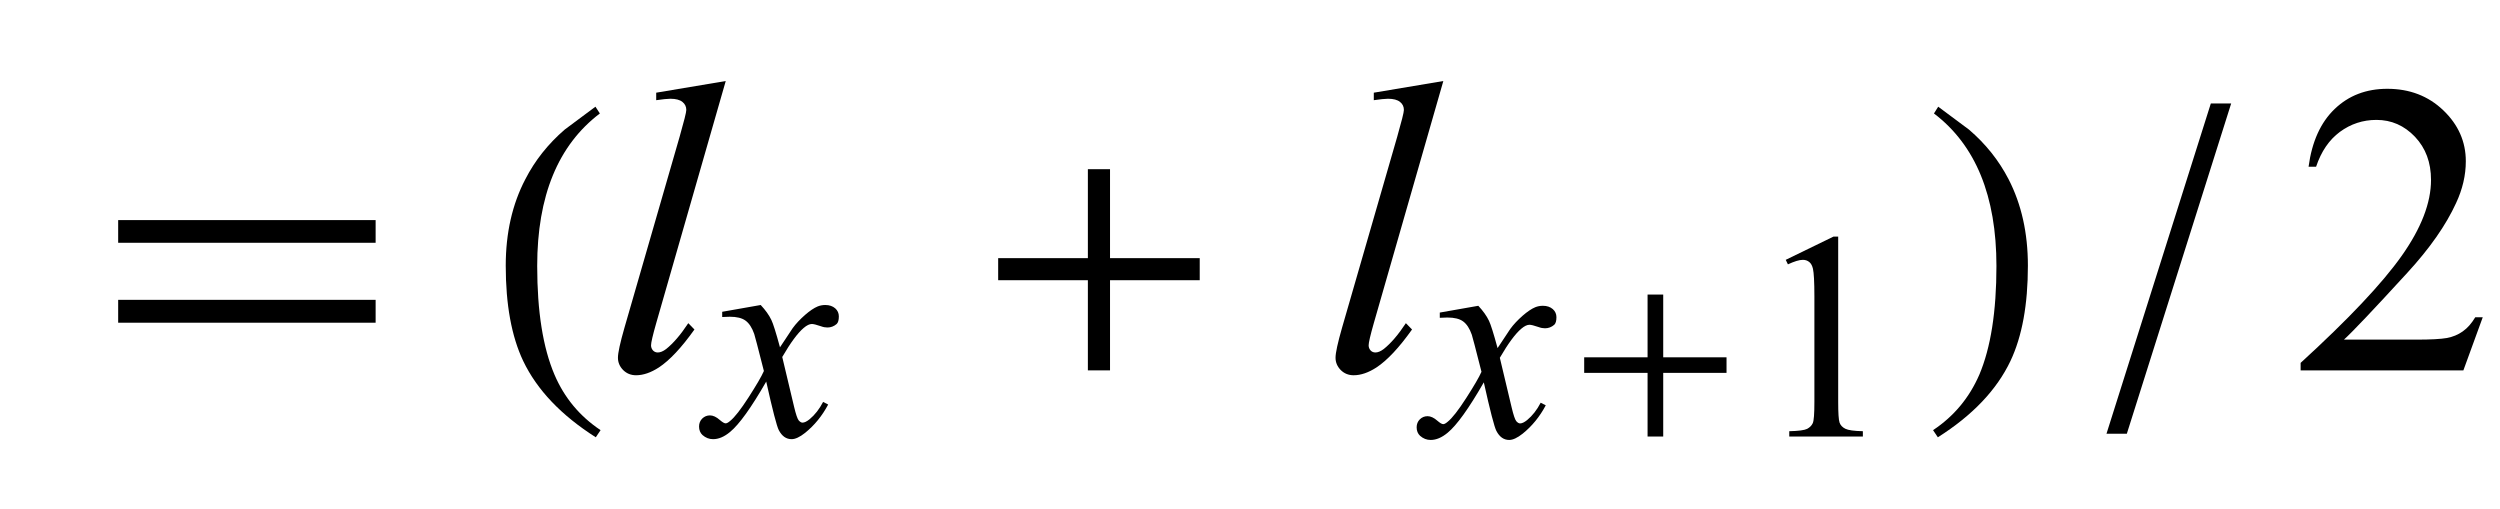 <?xml version="1.0" encoding="UTF-8"?>
<svg xmlns="http://www.w3.org/2000/svg" xmlns:xlink="http://www.w3.org/1999/xlink"  viewBox="0 0 108 22" version="1.1">
<defs>
<g>
<symbol overflow="visible" id="glyph0-0">
<path style="stroke:none;" d="M 1.062 0 L 1.062 -13.598 L 7.438 -13.598 L 7.438 0 Z M 2.125 -1.062 L 6.375 -1.062 L 6.375 -12.535 L 2.125 -12.535 Z M 2.125 -1.062 "/>
</symbol>
<symbol overflow="visible" id="glyph0-1">
<path style="stroke:none;" d="M 12.227 -5.512 L 1.105 -5.512 L 1.105 -6.492 L 12.227 -6.492 Z M 12.227 -2.059 L 1.105 -2.059 L 1.105 -3.047 L 12.227 -3.047 Z M 12.227 -2.059 "/>
</symbol>
<symbol overflow="visible" id="glyph0-2">
<path style="stroke:none;" d="M 4.945 2.582 L 4.738 2.891 C 3.246 1.941 2.199 0.844 1.602 -0.406 C 1.098 -1.469 0.848 -2.84 0.848 -4.523 C 0.848 -5.93 1.129 -7.176 1.695 -8.258 C 2.109 -9.066 2.676 -9.781 3.395 -10.402 C 3.836 -10.734 4.281 -11.062 4.723 -11.391 L 4.914 -11.098 C 3.109 -9.73 2.207 -7.535 2.207 -4.508 C 2.207 -2.543 2.457 -0.98 2.953 0.184 C 3.379 1.184 4.047 1.984 4.945 2.582 Z M 4.945 2.582 "/>
</symbol>
<symbol overflow="visible" id="glyph0-3">
<path style="stroke:none;" d="M 9.828 -3.895 L 5.953 -3.895 L 5.953 0 L 4.996 0 L 4.996 -3.895 L 1.121 -3.895 L 1.121 -4.848 L 4.996 -4.848 L 4.996 -8.691 L 5.953 -8.691 L 5.953 -4.848 L 9.828 -4.848 Z M 9.828 -3.895 "/>
</symbol>
<symbol overflow="visible" id="glyph0-4">
<path style="stroke:none;" d="M 4.605 -4.523 C 4.605 -2.84 4.355 -1.469 3.852 -0.406 C 3.258 0.844 2.215 1.941 0.715 2.891 L 0.508 2.582 C 1.41 1.984 2.074 1.184 2.508 0.184 C 3 -0.98 3.246 -2.543 3.246 -4.508 C 3.246 -7.535 2.348 -9.73 0.547 -11.098 L 0.73 -11.391 C 1.172 -11.062 1.617 -10.734 2.059 -10.402 C 2.785 -9.781 3.352 -9.066 3.77 -8.258 C 4.328 -7.176 4.605 -5.93 4.605 -4.523 Z M 4.605 -4.523 "/>
</symbol>
<symbol overflow="visible" id="glyph0-5">
<path style="stroke:none;" d="M 5.387 -11.531 L 0.879 2.738 L 0 2.738 L 4.508 -11.531 Z M 5.387 -11.531 "/>
</symbol>
<symbol overflow="visible" id="glyph1-0">
<path style="stroke:none;" d="M 2.496 0 L 2.496 -11.25 L 11.496 -11.25 L 11.496 0 Z M 2.777 -0.281 L 11.215 -0.281 L 11.215 -10.969 L 2.777 -10.969 Z M 2.777 -0.281 "/>
</symbol>
<symbol overflow="visible" id="glyph1-1">
<path style="stroke:none;" d="M 5.352 -12.5 L 2.348 -2.039 C 2.199 -1.516 2.125 -1.199 2.125 -1.082 C 2.125 -0.992 2.156 -0.922 2.211 -0.859 C 2.266 -0.801 2.336 -0.773 2.418 -0.773 C 2.527 -0.773 2.648 -0.824 2.777 -0.922 C 3.082 -1.164 3.402 -1.535 3.734 -2.039 L 4 -1.766 C 3.441 -0.98 2.93 -0.434 2.461 -0.125 C 2.117 0.098 1.789 0.211 1.477 0.211 C 1.254 0.211 1.066 0.133 0.918 -0.016 C 0.77 -0.168 0.695 -0.344 0.695 -0.547 C 0.695 -0.758 0.789 -1.188 0.977 -1.844 L 3.359 -10.09 C 3.551 -10.766 3.648 -11.148 3.648 -11.25 C 3.648 -11.391 3.594 -11.508 3.48 -11.598 C 3.367 -11.688 3.195 -11.734 2.961 -11.734 C 2.828 -11.734 2.621 -11.711 2.348 -11.672 L 2.348 -11.996 Z M 5.352 -12.5 "/>
</symbol>
<symbol overflow="visible" id="glyph2-0">
<path style="stroke:none;" d="M 1.773 0 L 1.773 -7.988 L 8.164 -7.988 L 8.164 0 Z M 1.973 -0.199 L 7.961 -0.199 L 7.961 -7.789 L 1.973 -7.789 Z M 1.973 -0.199 "/>
</symbol>
<symbol overflow="visible" id="glyph2-1">
<path style="stroke:none;" d="M 2.215 -5.648 C 2.418 -5.43 2.574 -5.215 2.676 -5 C 2.75 -4.848 2.875 -4.457 3.047 -3.82 L 3.594 -4.645 C 3.738 -4.844 3.918 -5.031 4.125 -5.215 C 4.332 -5.395 4.516 -5.52 4.676 -5.586 C 4.773 -5.625 4.883 -5.648 5.004 -5.648 C 5.184 -5.648 5.324 -5.598 5.434 -5.504 C 5.539 -5.41 5.59 -5.293 5.59 -5.156 C 5.59 -4.996 5.559 -4.887 5.496 -4.828 C 5.379 -4.727 5.246 -4.676 5.098 -4.676 C 5.012 -4.676 4.918 -4.691 4.816 -4.73 C 4.621 -4.797 4.492 -4.828 4.426 -4.828 C 4.324 -4.828 4.207 -4.773 4.07 -4.656 C 3.812 -4.438 3.504 -4.02 3.145 -3.402 L 3.656 -1.254 C 3.734 -0.926 3.801 -0.73 3.855 -0.664 C 3.91 -0.602 3.965 -0.566 4.02 -0.566 C 4.105 -0.566 4.207 -0.617 4.324 -0.711 C 4.555 -0.902 4.75 -1.152 4.91 -1.461 L 5.129 -1.348 C 4.867 -0.855 4.535 -0.449 4.133 -0.125 C 3.902 0.059 3.707 0.148 3.551 0.148 C 3.316 0.148 3.133 0.02 2.996 -0.242 C 2.91 -0.406 2.727 -1.105 2.453 -2.34 C 1.805 -1.211 1.285 -0.488 0.891 -0.164 C 0.637 0.047 0.395 0.148 0.156 0.148 C -0.012 0.148 -0.164 0.09 -0.301 -0.031 C -0.398 -0.121 -0.449 -0.246 -0.449 -0.398 C -0.449 -0.535 -0.402 -0.652 -0.312 -0.742 C -0.219 -0.832 -0.109 -0.879 0.023 -0.879 C 0.156 -0.879 0.301 -0.812 0.449 -0.68 C 0.559 -0.586 0.641 -0.535 0.699 -0.535 C 0.75 -0.535 0.812 -0.57 0.891 -0.637 C 1.086 -0.793 1.355 -1.137 1.691 -1.66 C 2.027 -2.184 2.25 -2.562 2.352 -2.797 C 2.094 -3.809 1.957 -4.34 1.934 -4.398 C 1.84 -4.668 1.715 -4.859 1.559 -4.973 C 1.406 -5.086 1.18 -5.141 0.879 -5.141 C 0.785 -5.141 0.676 -5.137 0.551 -5.129 L 0.551 -5.355 Z M 2.215 -5.648 "/>
</symbol>
<symbol overflow="visible" id="glyph3-0">
<path style="stroke:none;" d="M 0.75 0 L 0.75 -9.598 L 5.25 -9.598 L 5.25 0 Z M 1.5 -0.75 L 4.5 -0.75 L 4.5 -8.848 L 1.5 -8.848 Z M 1.5 -0.75 "/>
</symbol>
<symbol overflow="visible" id="glyph3-1">
<path style="stroke:none;" d="M 6.938 -2.75 L 4.203 -2.75 L 4.203 0 L 3.527 0 L 3.527 -2.75 L 0.789 -2.75 L 0.789 -3.422 L 3.527 -3.422 L 3.527 -6.133 L 4.203 -6.133 L 4.203 -3.422 L 6.938 -3.422 Z M 6.938 -2.75 "/>
</symbol>
<symbol overflow="visible" id="glyph4-0">
<path style="stroke:none;" d="M 1.773 0 L 1.773 -7.988 L 8.164 -7.988 L 8.164 0 Z M 1.973 -0.199 L 7.961 -0.199 L 7.961 -7.789 L 1.973 -7.789 Z M 1.973 -0.199 "/>
</symbol>
<symbol overflow="visible" id="glyph4-1">
<path style="stroke:none;" d="M 1.496 -7.633 L 3.559 -8.637 L 3.762 -8.637 L 3.762 -1.492 C 3.762 -1.016 3.781 -0.723 3.82 -0.605 C 3.859 -0.488 3.945 -0.398 4.07 -0.336 C 4.195 -0.273 4.445 -0.238 4.828 -0.23 L 4.828 0 L 1.648 0 L 1.648 -0.23 C 2.047 -0.238 2.305 -0.273 2.422 -0.332 C 2.539 -0.395 2.617 -0.477 2.664 -0.578 C 2.711 -0.68 2.734 -0.984 2.734 -1.492 L 2.734 -6.059 C 2.734 -6.676 2.711 -7.07 2.672 -7.246 C 2.641 -7.379 2.59 -7.477 2.512 -7.539 C 2.434 -7.602 2.344 -7.633 2.234 -7.633 C 2.082 -7.633 1.867 -7.566 1.59 -7.438 Z M 1.496 -7.633 "/>
</symbol>
<symbol overflow="visible" id="glyph5-0">
<path style="stroke:none;" d="M 2.496 0 L 2.496 -11.25 L 11.496 -11.25 L 11.496 0 Z M 2.777 -0.281 L 11.215 -0.281 L 11.215 -10.969 L 2.777 -10.969 Z M 2.777 -0.281 "/>
</symbol>
<symbol overflow="visible" id="glyph5-1">
<path style="stroke:none;" d="M 8.254 -2.293 L 7.418 0 L 0.387 0 L 0.387 -0.324 C 2.453 -2.211 3.91 -3.754 4.754 -4.949 C 5.598 -6.145 6.02 -7.234 6.02 -8.227 C 6.02 -8.984 5.789 -9.602 5.328 -10.09 C 4.863 -10.578 4.309 -10.82 3.664 -10.82 C 3.078 -10.82 2.555 -10.648 2.086 -10.305 C 1.621 -9.961 1.277 -9.461 1.055 -8.797 L 0.73 -8.797 C 0.875 -9.883 1.254 -10.715 1.859 -11.293 C 2.465 -11.875 3.223 -12.164 4.133 -12.164 C 5.098 -12.164 5.906 -11.852 6.551 -11.234 C 7.199 -10.613 7.523 -9.879 7.523 -9.035 C 7.523 -8.43 7.383 -7.828 7.102 -7.227 C 6.668 -6.277 5.965 -5.27 4.992 -4.211 C 3.531 -2.617 2.621 -1.656 2.258 -1.328 L 5.371 -1.328 C 6.004 -1.328 6.445 -1.352 6.703 -1.398 C 6.957 -1.445 7.188 -1.539 7.391 -1.684 C 7.598 -1.828 7.773 -2.031 7.93 -2.293 Z M 8.254 -2.293 "/>
</symbol>
</g>
</defs>
<g id="surface576475">
<g style="fill:rgb(0%,0%,0%);fill-opacity:1;">
  <use xlink:href="#glyph0-1" x="4" y="16"/>
</g>
<g style="fill:rgb(0%,0%,0%);fill-opacity:1;">
  <use xlink:href="#glyph0-2" x="21" y="16"/>
</g>
<g style="fill:rgb(0%,0%,0%);fill-opacity:1;">
  <use xlink:href="#glyph1-1" x="26" y="16"/>
</g>
<g style="fill:rgb(0%,0%,0%);fill-opacity:1;">
  <use xlink:href="#glyph2-1" x="30.648" y="18.824"/>
</g>
<g style="fill:rgb(0%,0%,0%);fill-opacity:1;">
  <use xlink:href="#glyph0-3" x="42" y="16"/>
</g>
<g style="fill:rgb(0%,0%,0%);fill-opacity:1;">
  <use xlink:href="#glyph1-1" x="57" y="16"/>
</g>
<g style="fill:rgb(0%,0%,0%);fill-opacity:1;">
  <use xlink:href="#glyph2-1" x="61.648" y="18.858"/>
</g>
<g style="fill:rgb(0%,0%,0%);fill-opacity:1;">
  <use xlink:href="#glyph3-1" x="67.648" y="18.858"/>
</g>
<g style="fill:rgb(0%,0%,0%);fill-opacity:1;">
  <use xlink:href="#glyph4-1" x="75.648" y="18.858"/>
</g>
<g style="fill:rgb(0%,0%,0%);fill-opacity:1;">
  <use xlink:href="#glyph0-4" x="83" y="16"/>
</g>
<g style="fill:rgb(0%,0%,0%);fill-opacity:1;">
  <use xlink:href="#glyph0-5" x="91" y="16"/>
</g>
<g style="fill:rgb(0%,0%,0%);fill-opacity:1;">
  <use xlink:href="#glyph5-1" x="99" y="16"/>
</g>
</g>
</svg>